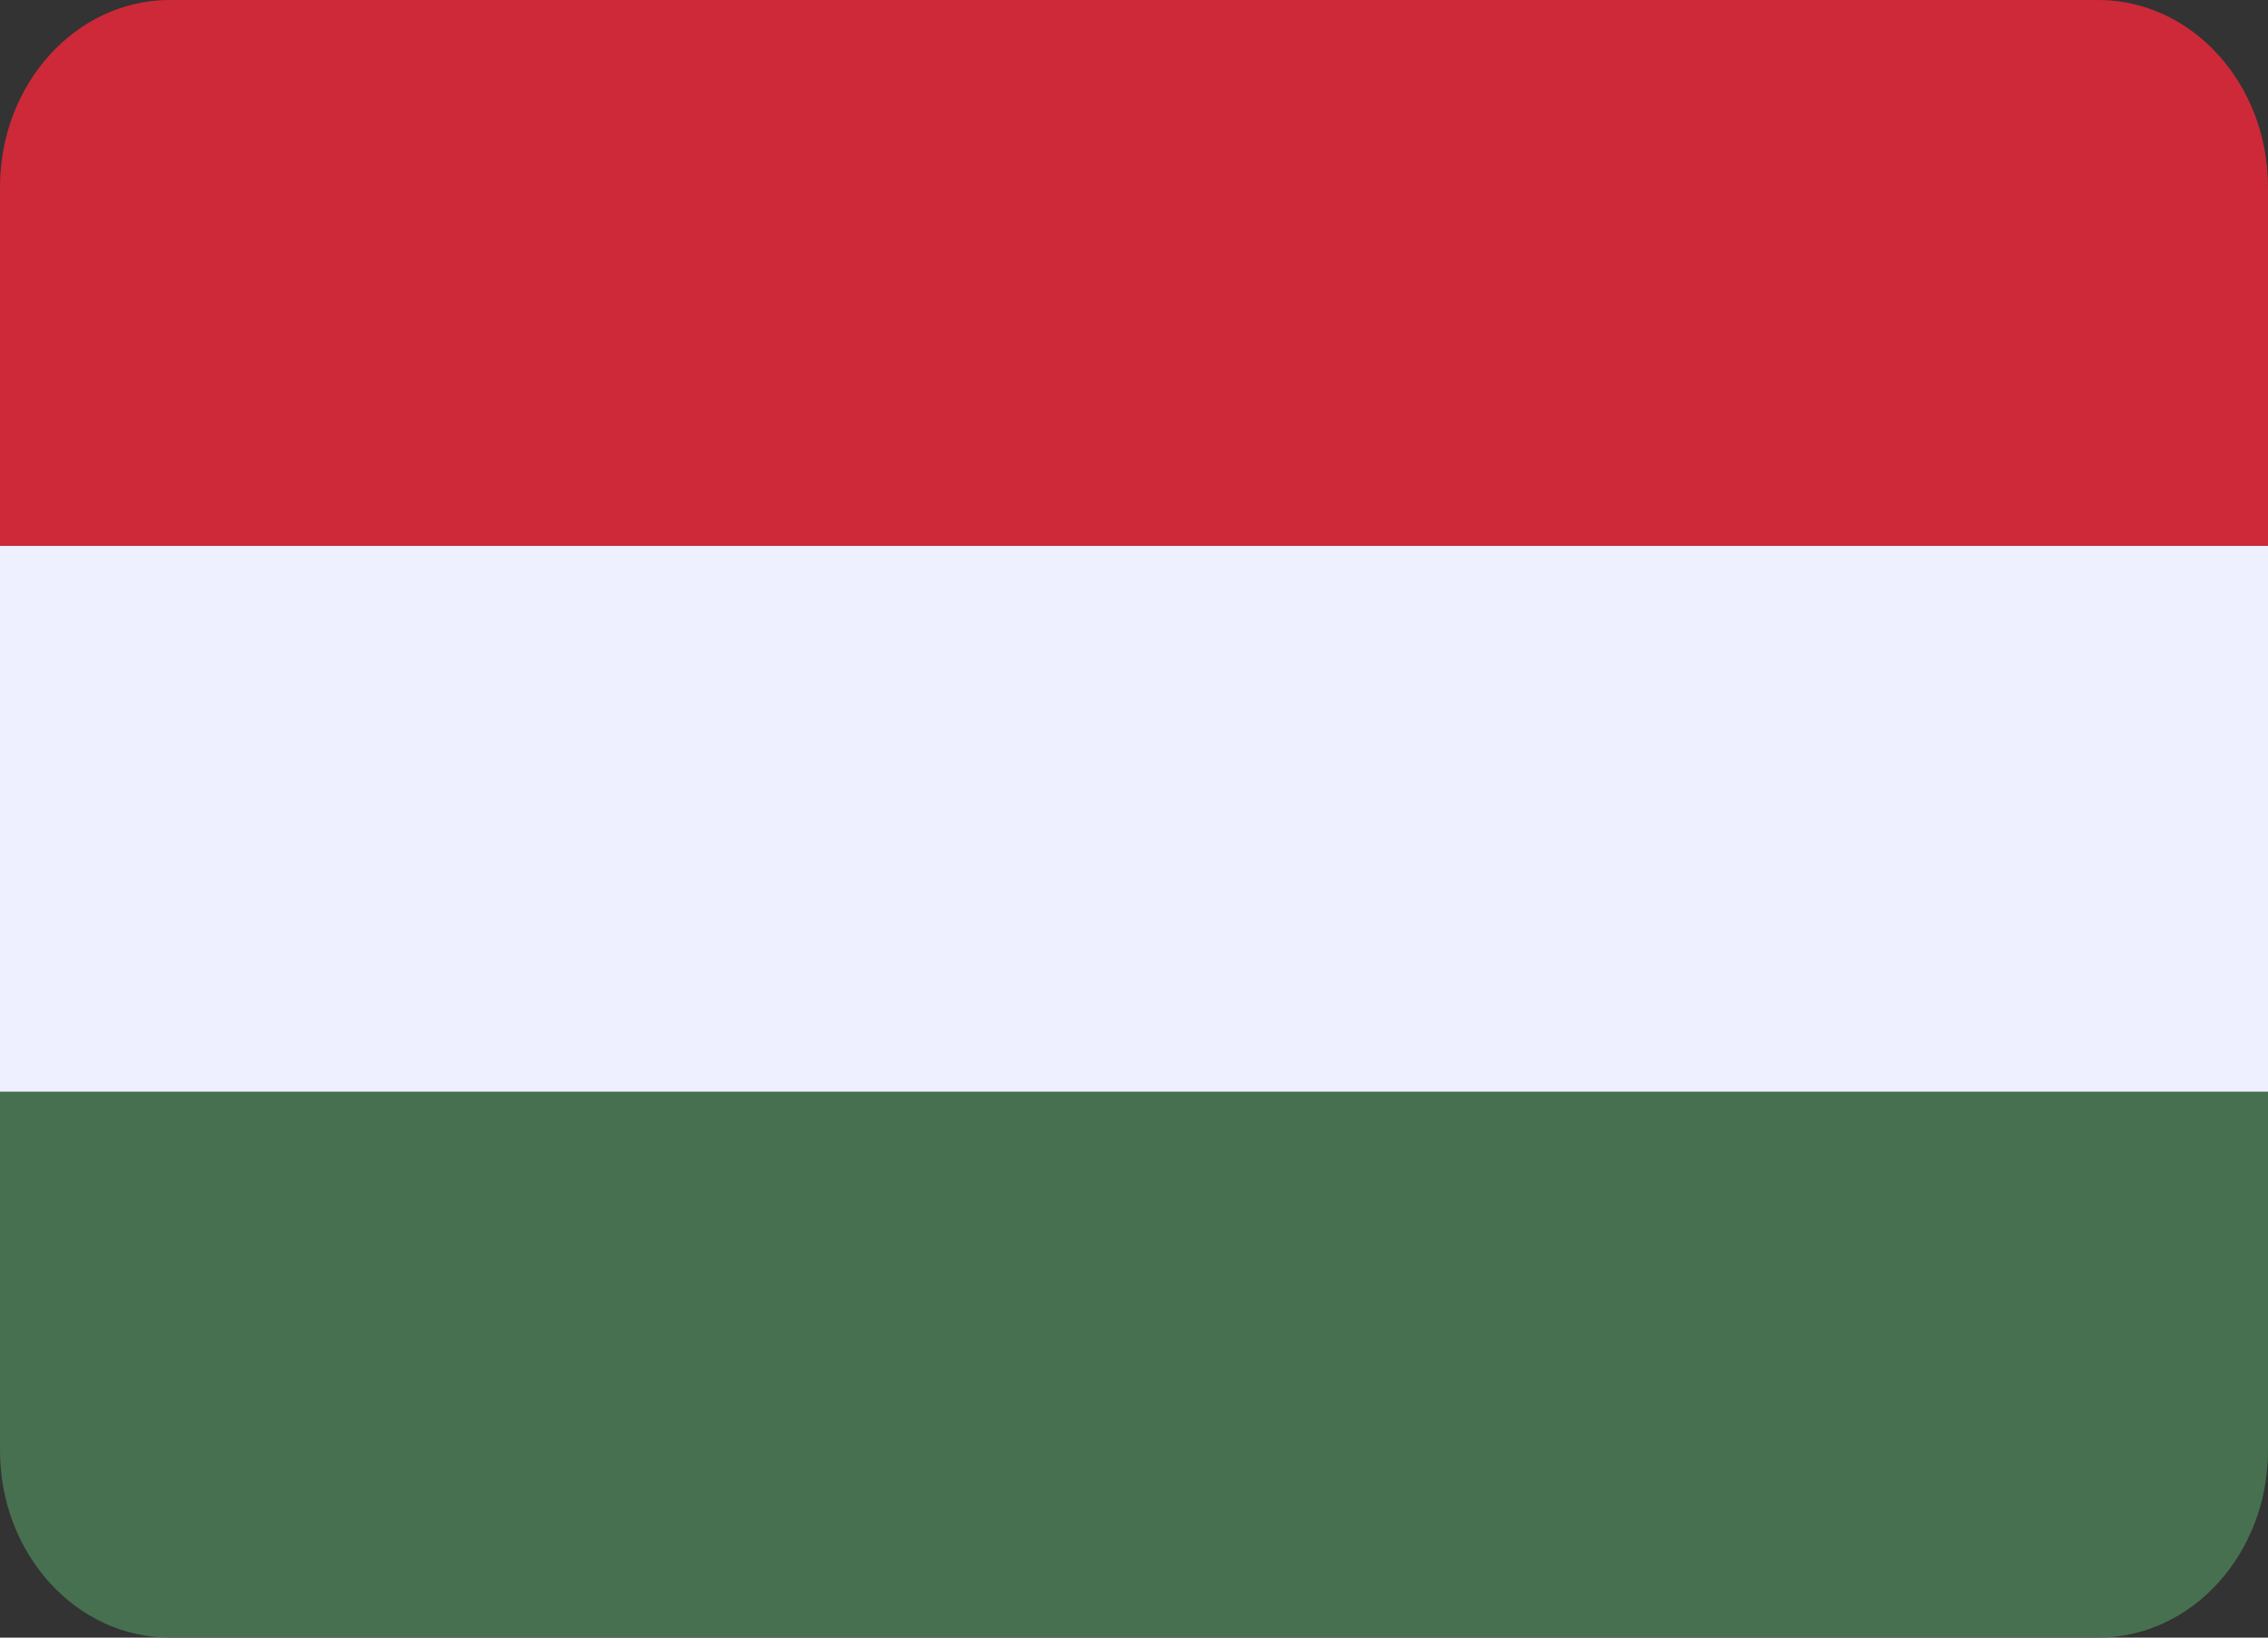 <?xml version="1.0" encoding="UTF-8" standalone="no"?>
<svg
   version="1.1"
   id="Layer_1"
   viewBox="0 0 27.692 20"
   xml:space="preserve"
   sodipodi:docname="Magyar.svg"
   width="27.692"
   height="20"
   inkscape:version="1.3 (0e150ed6c4, 2023-07-21)"
   xmlns:inkscape="http://www.inkscape.org/namespaces/inkscape"
   xmlns:sodipodi="http://sodipodi.sourceforge.net/DTD/sodipodi-0.dtd"
   xmlns="http://www.w3.org/2000/svg"
   xmlns:svg="http://www.w3.org/2000/svg"
   xmlns:rdf="http://www.w3.org/1999/02/22-rdf-syntax-ns#"
   xmlns:cc="http://creativecommons.org/ns#"
   xmlns:dc="http://purl.org/dc/elements/1.1/"><rect x="0" y="0" width="27.692" height="20" fill="#333333" stroke="none"/><title
   id="title1">Flag of Hungary</title><defs
   id="defs2" /><sodipodi:namedview
   id="namedview2"
   pagecolor="#EEEFFF"
   bordercolor="#000000"
   borderopacity="0.25"
   inkscape:showpageshadow="2"
   inkscape:pageopacity="0.0"
   inkscape:pagecheckerboard="0"
   inkscape:deskcolor="#d1d1d1"
   showgrid="false"
   inkscape:zoom="1.1474268"
   inkscape:cx="-57.955767"
   inkscape:cy="15.251518"
   inkscape:window-width="2160"
   inkscape:window-height="1330"
   inkscape:window-x="-12"
   inkscape:window-y="-12"
   inkscape:window-maximized="1"
   inkscape:current-layer="Layer_1" />&#10;<path
   style="fill:#ce2939;stroke-width:0.057"
   d="M 25.618,0 H 2.074 C 0.928,0 0,1.024 0,2.286 V 6.667 H 27.692 V 2.286 C 27.692,1.024 26.764,0 25.618,0 Z"
   id="path1" />&#10;<path
   style="fill:#477050;stroke-width:0.057"
   d="M 0,17.714 C 0,18.976 0.928,20 2.074,20 H 25.618 C 26.763,20 27.692,18.976 27.692,17.714 V 13.333 H 0 Z"
   id="path2" />&#10;<rect
   y="6.667"
   style="fill:#eeefff;stroke-width:0.057"
   width="27.692"
   height="6.666"
   id="rect2"
   x="6.9580078e-06" />&#10;</svg>

